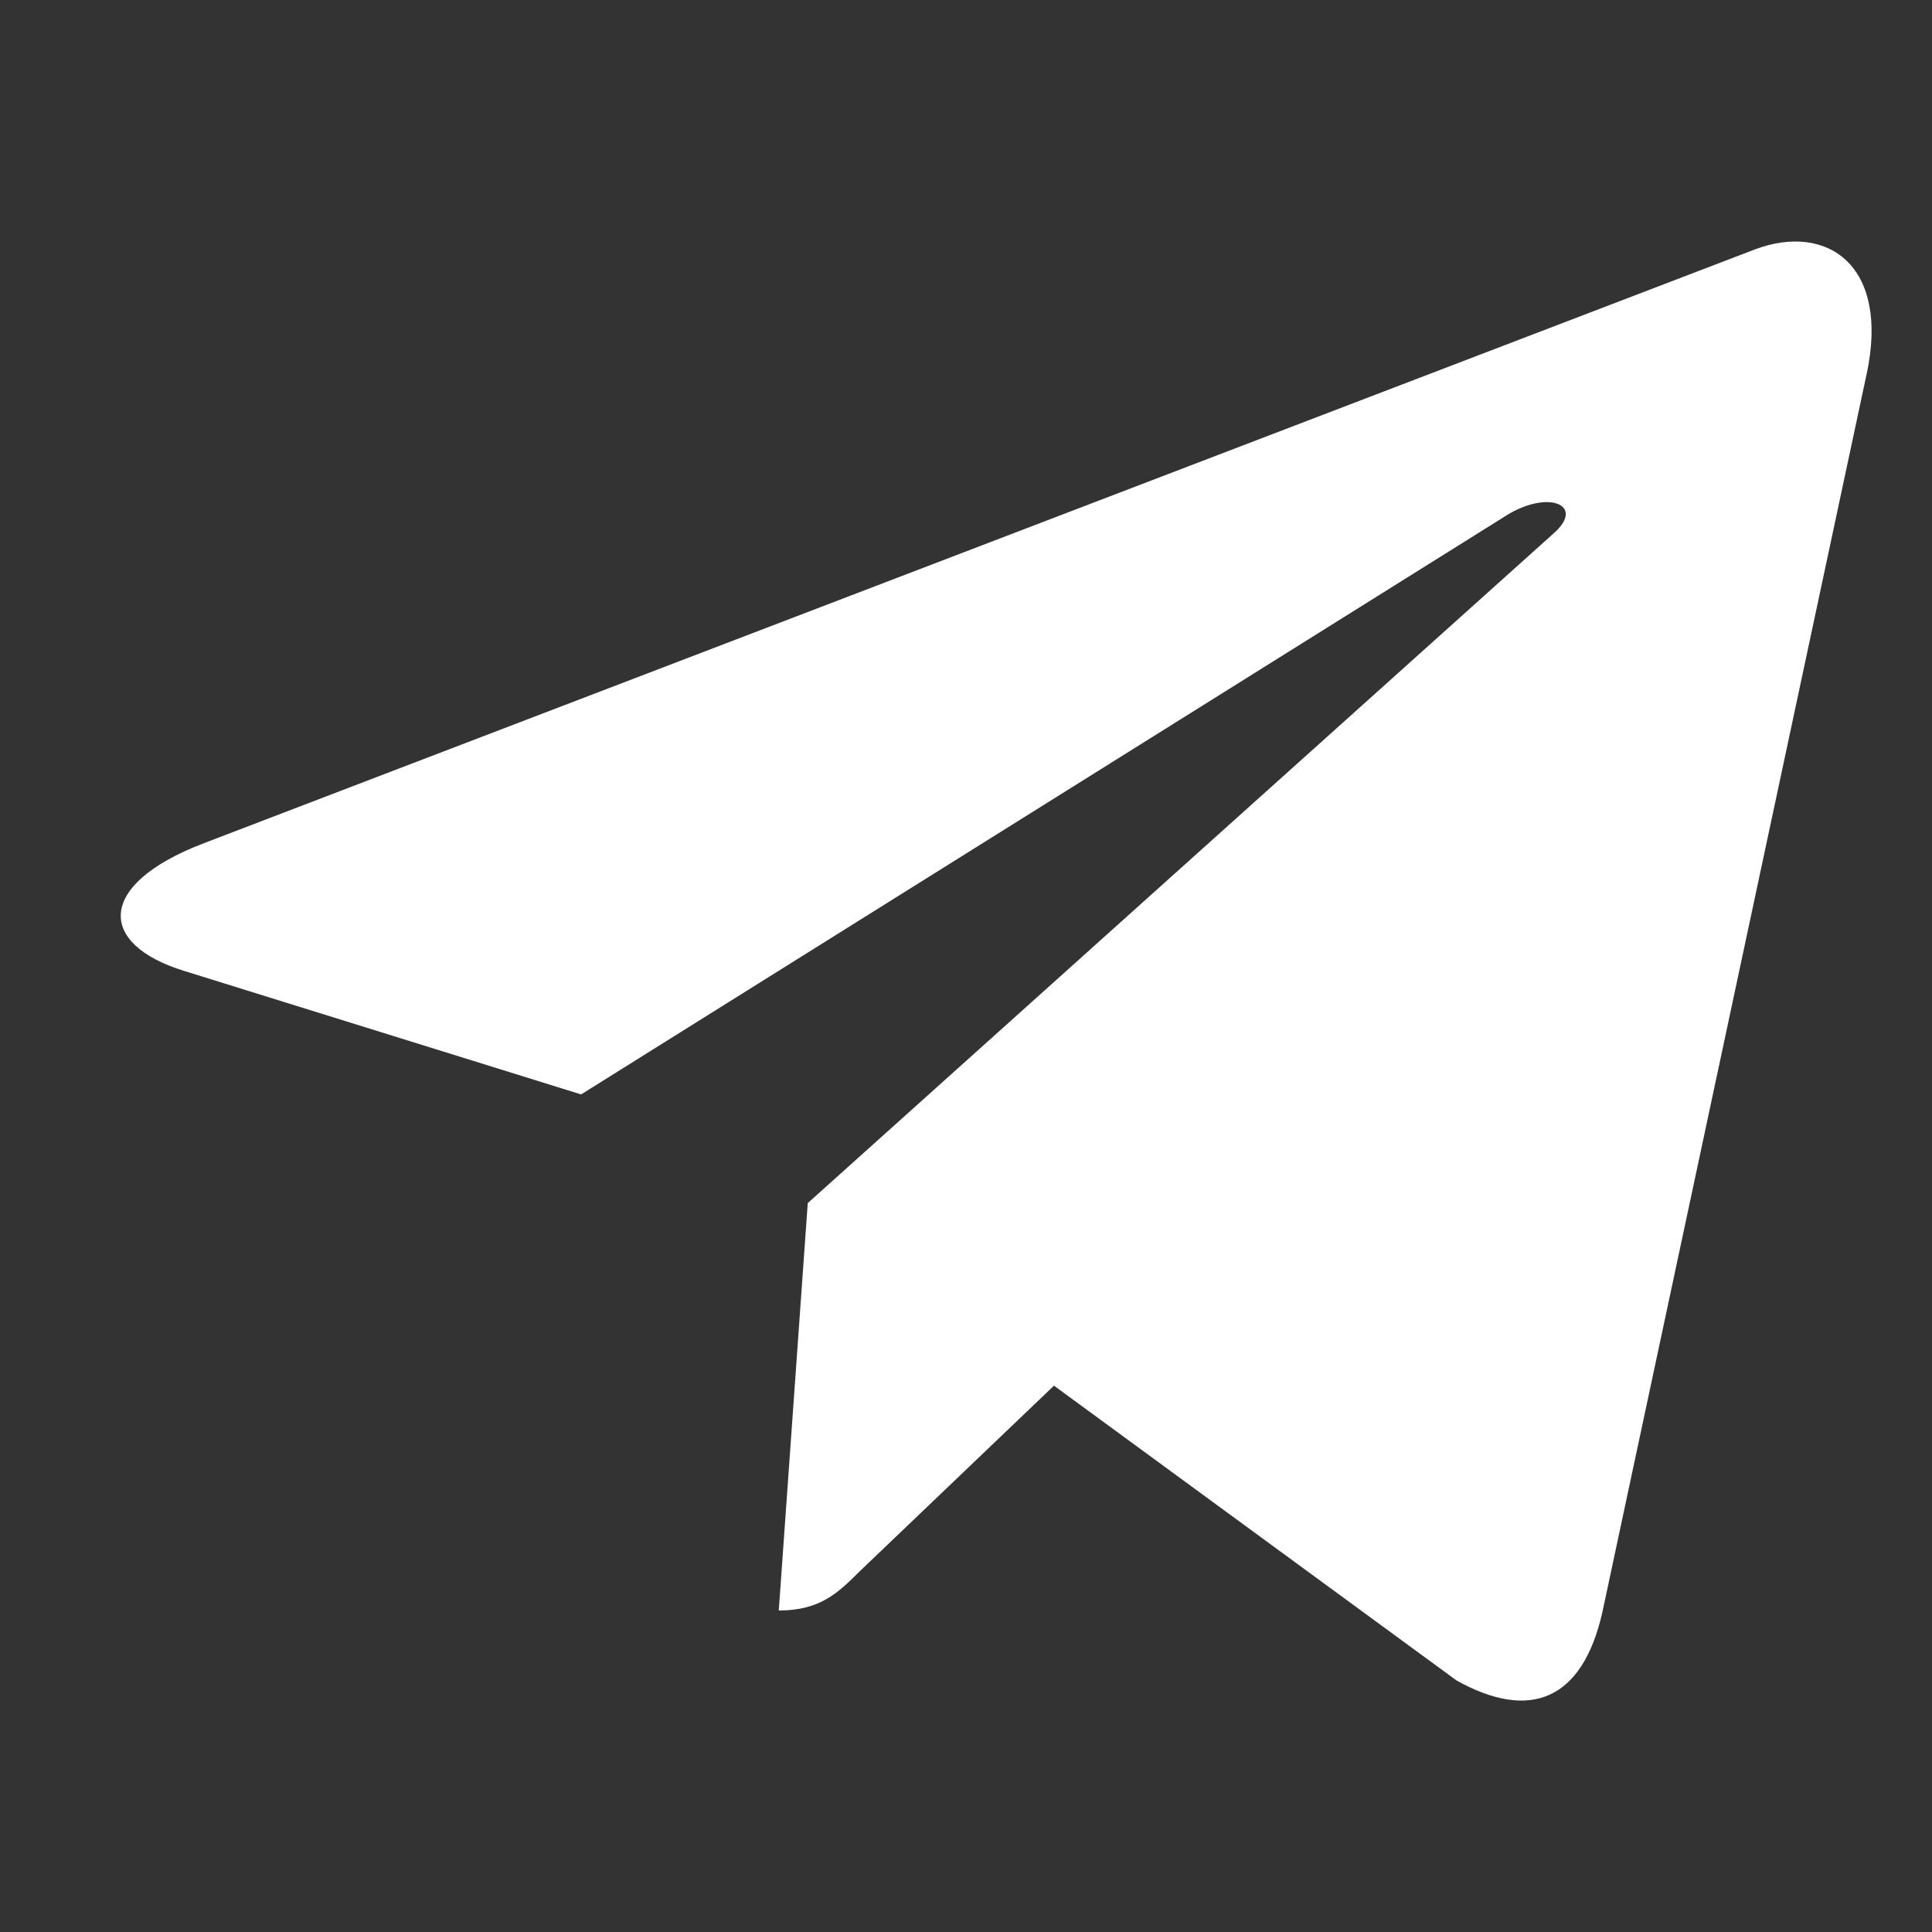 <svg width="32" height="32" viewBox="0 0 32 32" fill="none" xmlns="http://www.w3.org/2000/svg">
<rect x="0" y="0" width="32" height="32" fill="#333333" stroke="none"/>
<path d="M13.379 19.927L12.899 26.675C13.586 26.675 13.883 26.38 14.239 26.026L17.457 22.951L24.125 27.834C25.348 28.515 26.209 28.156 26.539 26.709L30.916 6.201L30.917 6.2C31.305 4.392 30.263 3.685 29.072 4.129L3.346 13.978C1.591 14.659 1.617 15.638 3.048 16.081L9.625 18.127L24.902 8.568C25.621 8.092 26.274 8.355 25.737 8.831L13.379 19.927Z" fill="white"/>
</svg>
